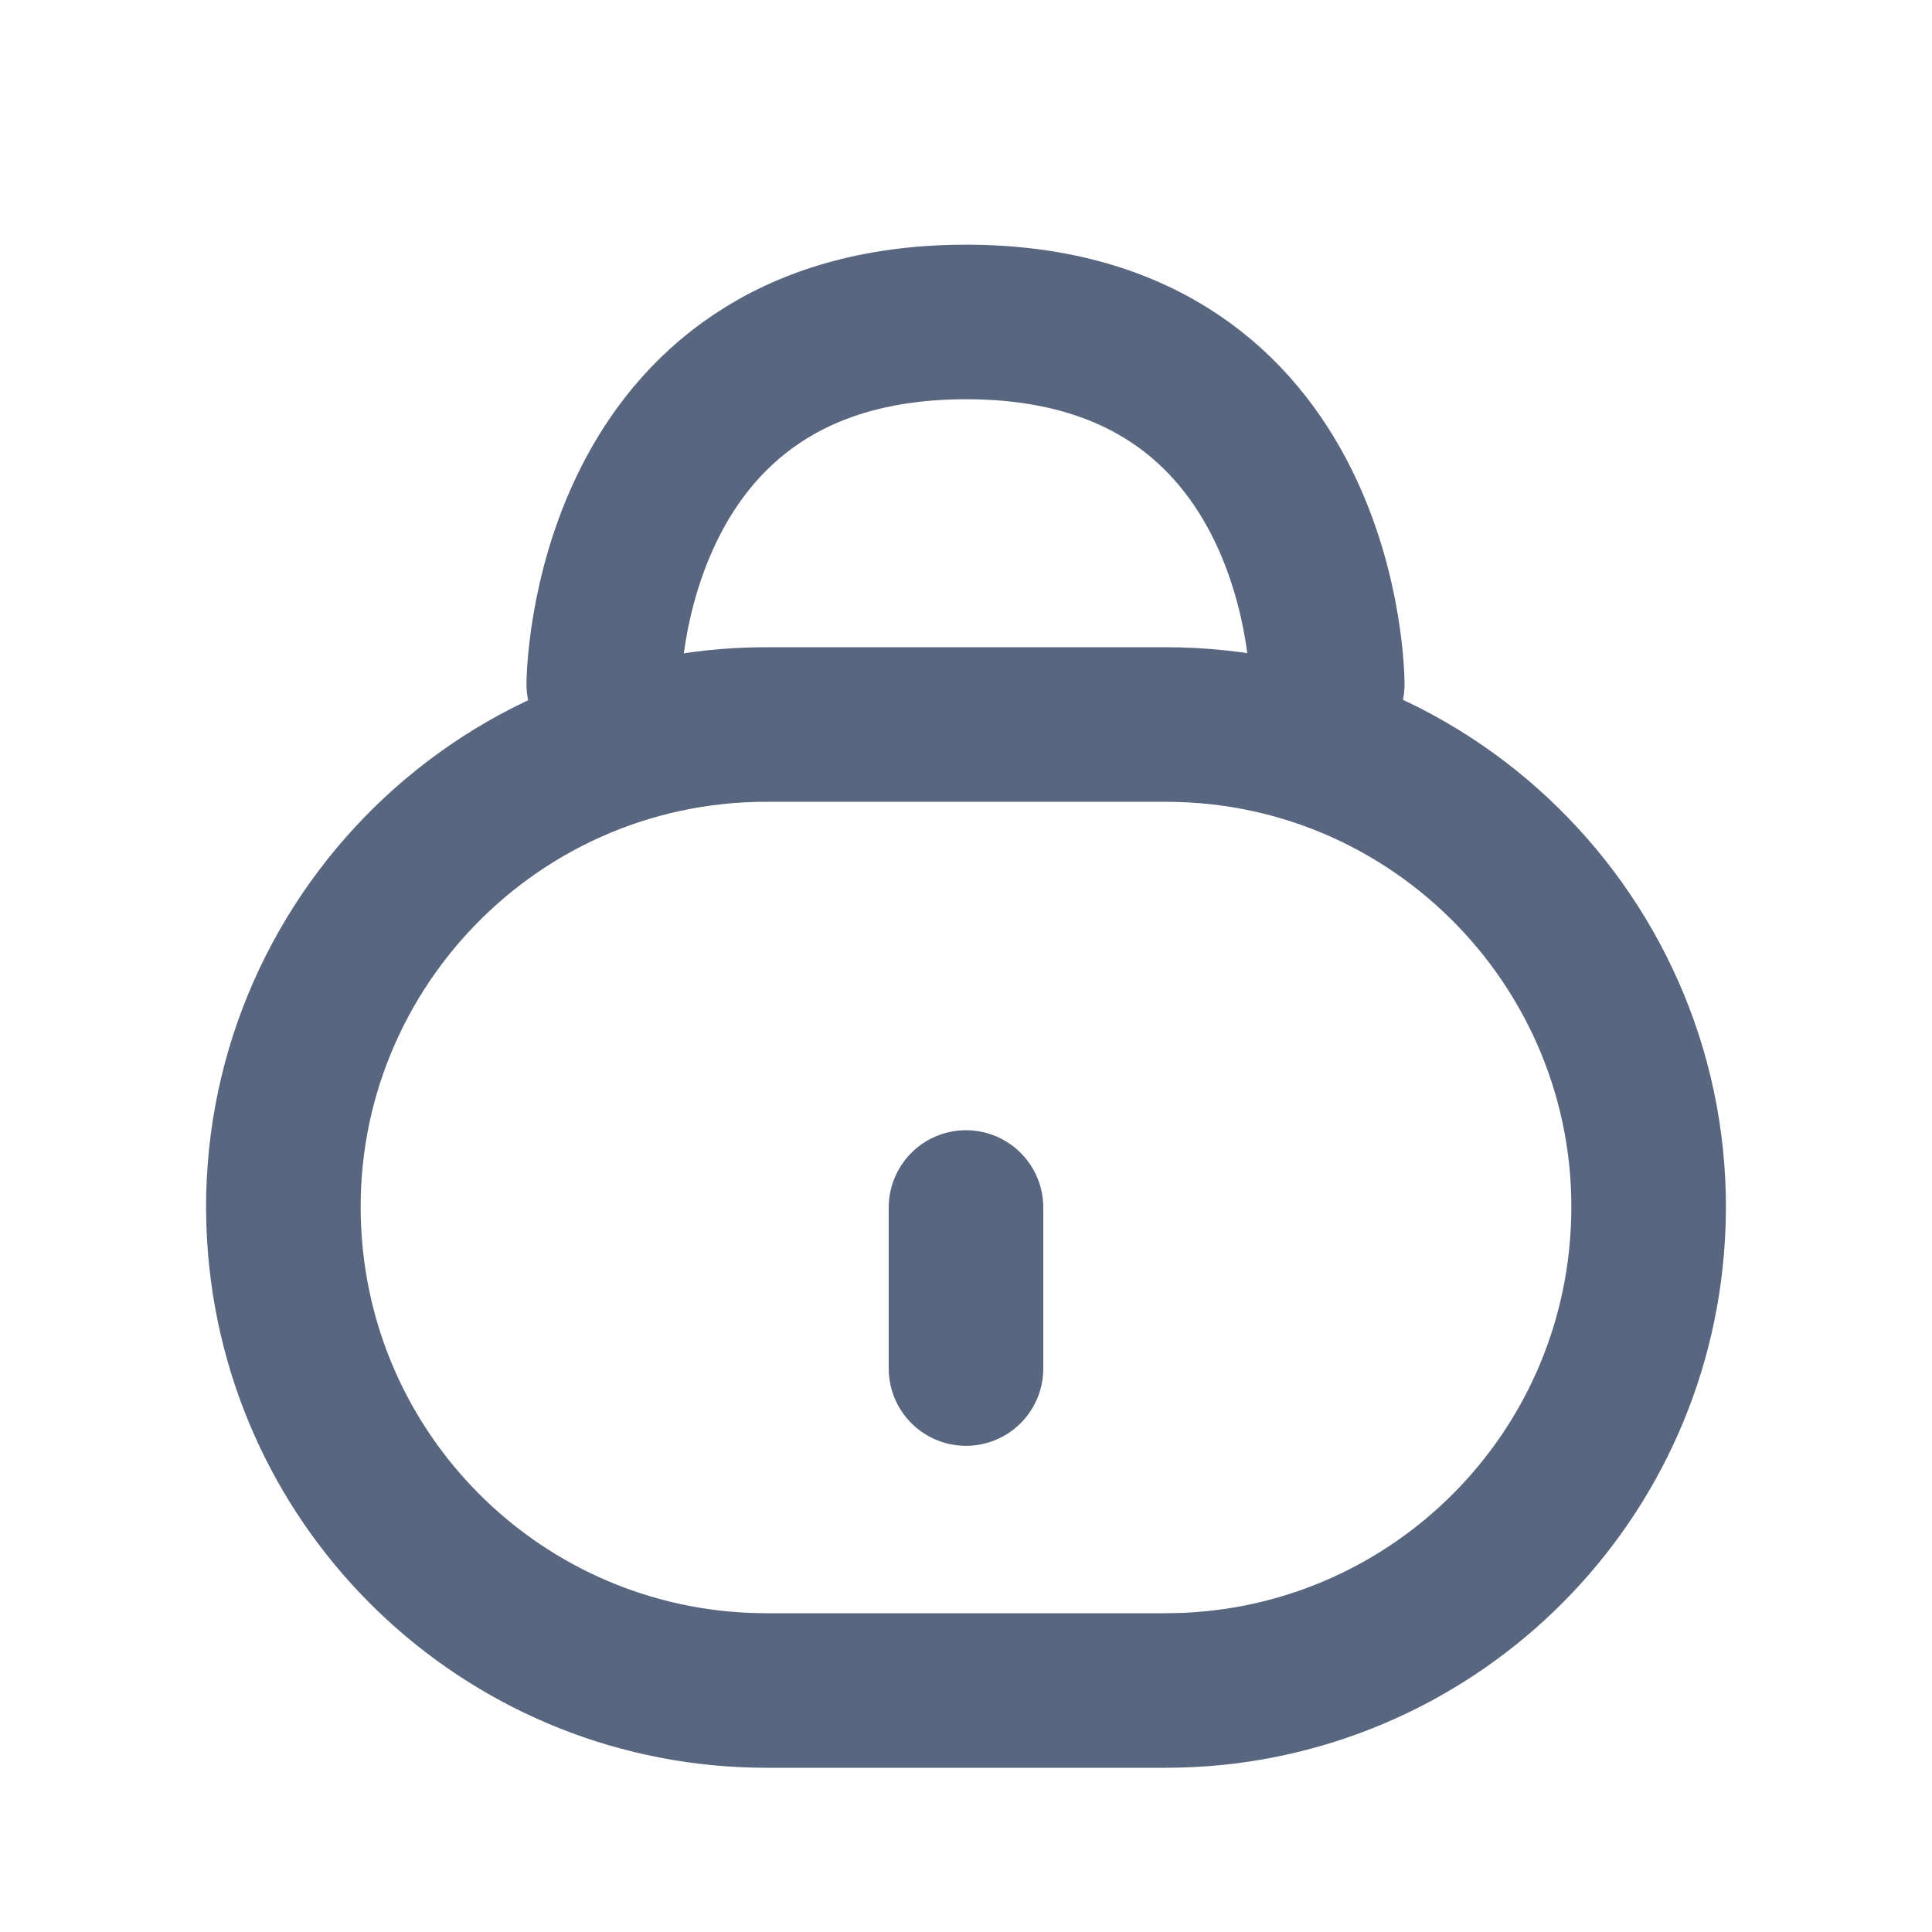 <svg width="20" height="20" viewBox="0 0 20 20" fill="none" xmlns="http://www.w3.org/2000/svg">
<path d="M2.951 12.915C2.951 12.915 2.951 12.915 2.951 12.915C2.708 10 5.009 7.5 7.934 7.5C7.934 7.5 7.934 7.5 7.934 7.5H12.066C12.066 7.5 12.066 7.5 12.066 7.5C14.991 7.5 17.292 10 17.049 12.915C17.049 12.915 17.049 12.915 17.049 12.915V12.915C17.049 12.915 17.049 12.915 17.049 12.915C16.833 15.507 14.666 17.5 12.066 17.5C12.066 17.5 12.066 17.5 12.066 17.5H7.934C7.934 17.5 7.934 17.5 7.934 17.5C5.334 17.5 3.167 15.507 2.951 12.915C2.951 12.915 2.951 12.915 2.951 12.915V12.915Z" stroke="#596680" stroke-width="1.6"/>
<path d="M6.25 7.083C6.25 7.083 6.262 3.333 10 3.333C13.738 3.333 13.74 7.083 13.74 7.083" stroke="#596680" stroke-width="1.6" stroke-linecap="round" stroke-linejoin="round"/>
<path d="M10 14.167L10 12.5" stroke="#596680" stroke-width="1.6" stroke-linecap="round"/>
</svg>

